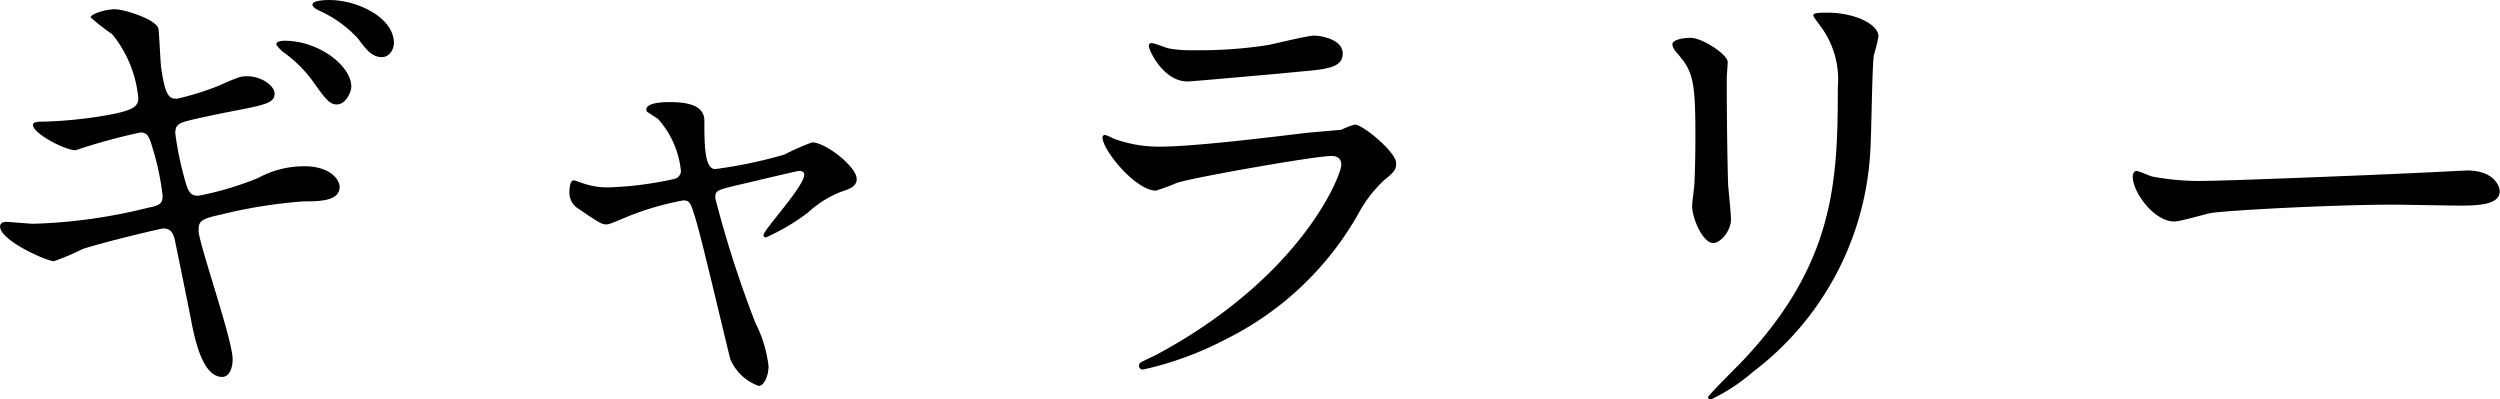 <svg xmlns="http://www.w3.org/2000/svg" width="96.084" height="15.354" viewBox="0 0 96.084 15.354"><path d="M7.634 8.874c0-.342.036-.45.792-.612a19 19 0 0 1 3.24-.522c.648 0 1.386-.018 1.386-.558 0-.306-.4-.792-1.35-.792a3.7 3.7 0 0 0-1.782.45 12 12 0 0 1-2.3.684c-.324 0-.4-.162-.558-.774a12 12 0 0 1-.324-1.62c0-.2.018-.342.342-.45.2-.054.36-.108 1.818-.4 1.314-.252 1.656-.324 1.656-.684 0-.288-.486-.666-1.062-.666-.252 0-.342.036-1.116.378a11 11 0 0 1-1.566.486c-.252 0-.45 0-.612-1.17-.036-.216-.072-1.26-.108-1.512C6.036.752 4.776.356 4.416.356c-.4 0-.936.2-.936.306a7.4 7.4 0 0 0 .828.648 4.54 4.54 0 0 1 1.008 2.466c0 .342-.27.45-.9.594a16.7 16.7 0 0 1-2.772.306c-.162 0-.378 0-.378.126 0 .324 1.224.972 1.638.972a23 23 0 0 1 2.5-.684c.27 0 .342.18.468.63a10 10 0 0 1 .378 1.8c0 .306-.108.378-.576.468A20.5 20.5 0 0 1 1.3 8.6c-.162 0-.918-.072-1.08-.072-.09 0-.216.036-.216.18 0 .54 1.8 1.332 2.07 1.332a10 10 0 0 0 1.1-.468c.882-.288 3.024-.792 3.1-.792.324 0 .414.234.468.558.09.414.486 2.376.576 2.826.144.756.432 2.322 1.224 2.322.27 0 .4-.342.4-.684-.014-.788-1.308-4.46-1.308-4.928M12.692 0c-.108 0-.684 0-.684.18 0 .054.054.126.234.216a4.6 4.6 0 0 1 1.512 1.08c.306.414.54.72.918.72.324 0 .468-.342.468-.54C15.134.63 13.662.002 12.69.002Zm-1.746 1.566c-.162 0-.324.036-.324.126 0 .072.18.234.234.288a5 5 0 0 1 1.188 1.17c.486.7.648.864.9.864.342 0 .558-.468.558-.684-.002-.81-1.262-1.764-2.558-1.764Zm20.266 3.906a9 9 0 0 0-1.062.468 17.6 17.6 0 0 1-2.664.558c-.414 0-.414-.972-.414-1.854 0-.576-.594-.72-1.332-.72-.162 0-.9 0-.9.288a.14.14 0 0 0 .036.09c.054.036.342.216.414.27a3.5 3.5 0 0 1 .882 2.016.33.33 0 0 1-.252.288 13.5 13.5 0 0 1-2.52.326 2.9 2.9 0 0 1-.954-.144c-.072-.018-.342-.126-.4-.126-.144 0-.162.342-.162.45a.72.72 0 0 0 .36.648c.792.54.882.594 1.062.594.108 0 .18-.036.918-.342a11 11 0 0 1 2.038-.58c.252 0 .288.09.5.81.252.828 1.224 5.022 1.314 5.31a1.87 1.87 0 0 0 1.084 1.01c.2 0 .378-.378.378-.756a4.9 4.9 0 0 0-.5-1.656 42 42 0 0 1-1.548-4.806c0-.288.072-.306.72-.468.252-.054 2.412-.576 2.5-.576.072 0 .2.018.2.144 0 .45-1.566 2.124-1.566 2.322a.094.094 0 0 0 .09.09 8 8 0 0 0 1.638-.972 4 4 0 0 1 1.278-.792c.324-.108.576-.2.576-.486-.004-.468-1.192-1.404-1.714-1.404m13.05-3.816c-.072 0-.108.036-.108.126 0 .126.54 1.35 1.494 1.35.126 0 4-.342 4.284-.378 1.044-.09 1.674-.144 1.674-.7 0-.522-.792-.684-1.1-.684-.252 0-1.494.306-1.764.36a17 17 0 0 1-2.88.2 4.4 4.4 0 0 1-.954-.072c-.106-.022-.538-.202-.646-.202m-.45 12.294a.2.2 0 0 0-.036.108.143.143 0 0 0 .158.144 12.7 12.7 0 0 0 3.19-1.17A11.93 11.93 0 0 0 52.2 8.226a5 5 0 0 1 .972-1.278c.414-.342.486-.414.486-.684 0-.414-1.278-1.476-1.584-1.476a3 3 0 0 0-.522.2c-.018 0-1.206.108-1.242.108-.666.072-4.248.54-5.724.54a5 5 0 0 1-1.782-.308 3 3 0 0 0-.324-.144.1.1 0 0 0-.108.09c0 .5 1.278 2.052 2.052 2.052a8 8 0 0 0 .828-.306c.792-.234 5.31-1.026 5.922-1.026.252 0 .378.126.378.342 0 .378-1.476 4.266-7.092 7.29-.108.054-.612.288-.648.324M64.278 1.692c0 .144.09.252.234.414.558.648.648 1.062.648 3.078 0 .324 0 1.026-.036 1.836 0 .144-.09.756-.09.9 0 .468.414 1.422.81 1.422.27 0 .684-.45.684-.918 0-.18-.09-1.08-.108-1.3-.018-.432-.054-2.052-.054-4.14 0-.09.036-.5.036-.594 0-.306-.99-.936-1.422-.936-.414.004-.702.112-.702.238m6.356 1.674c0 3.6-.126 6.732-3.6 10.44-.216.234-1.386 1.386-1.386 1.458 0 .054.036.09.108.09a7.2 7.2 0 0 0 1.618-1.062 11.4 11.4 0 0 0 4.5-8.352c.054-.63.072-3.33.144-3.816a7 7 0 0 0 .18-.72c0-.468-.9-.918-1.98-.918-.522 0-.522.054-.522.108 0 .036.018.072.234.36a3.44 3.44 0 0 1 .704 2.412m14.29 3.582a9.8 9.8 0 0 1-2.2-.162c-.09-.018-.522-.216-.612-.216s-.144.108-.144.216c0 .612.828 1.728 1.6 1.728.216 0 1.188-.288 1.4-.324.432-.09 4.554-.324 7.038-.324.36 0 2.16.036 2.574.036.756 0 1.494-.054 1.494-.558 0-.126-.162-.792-1.26-.792-.09 0-.288.018-.4.018-2.614.144-8.896.378-9.49.378" data-name="パス 3870"/></svg>